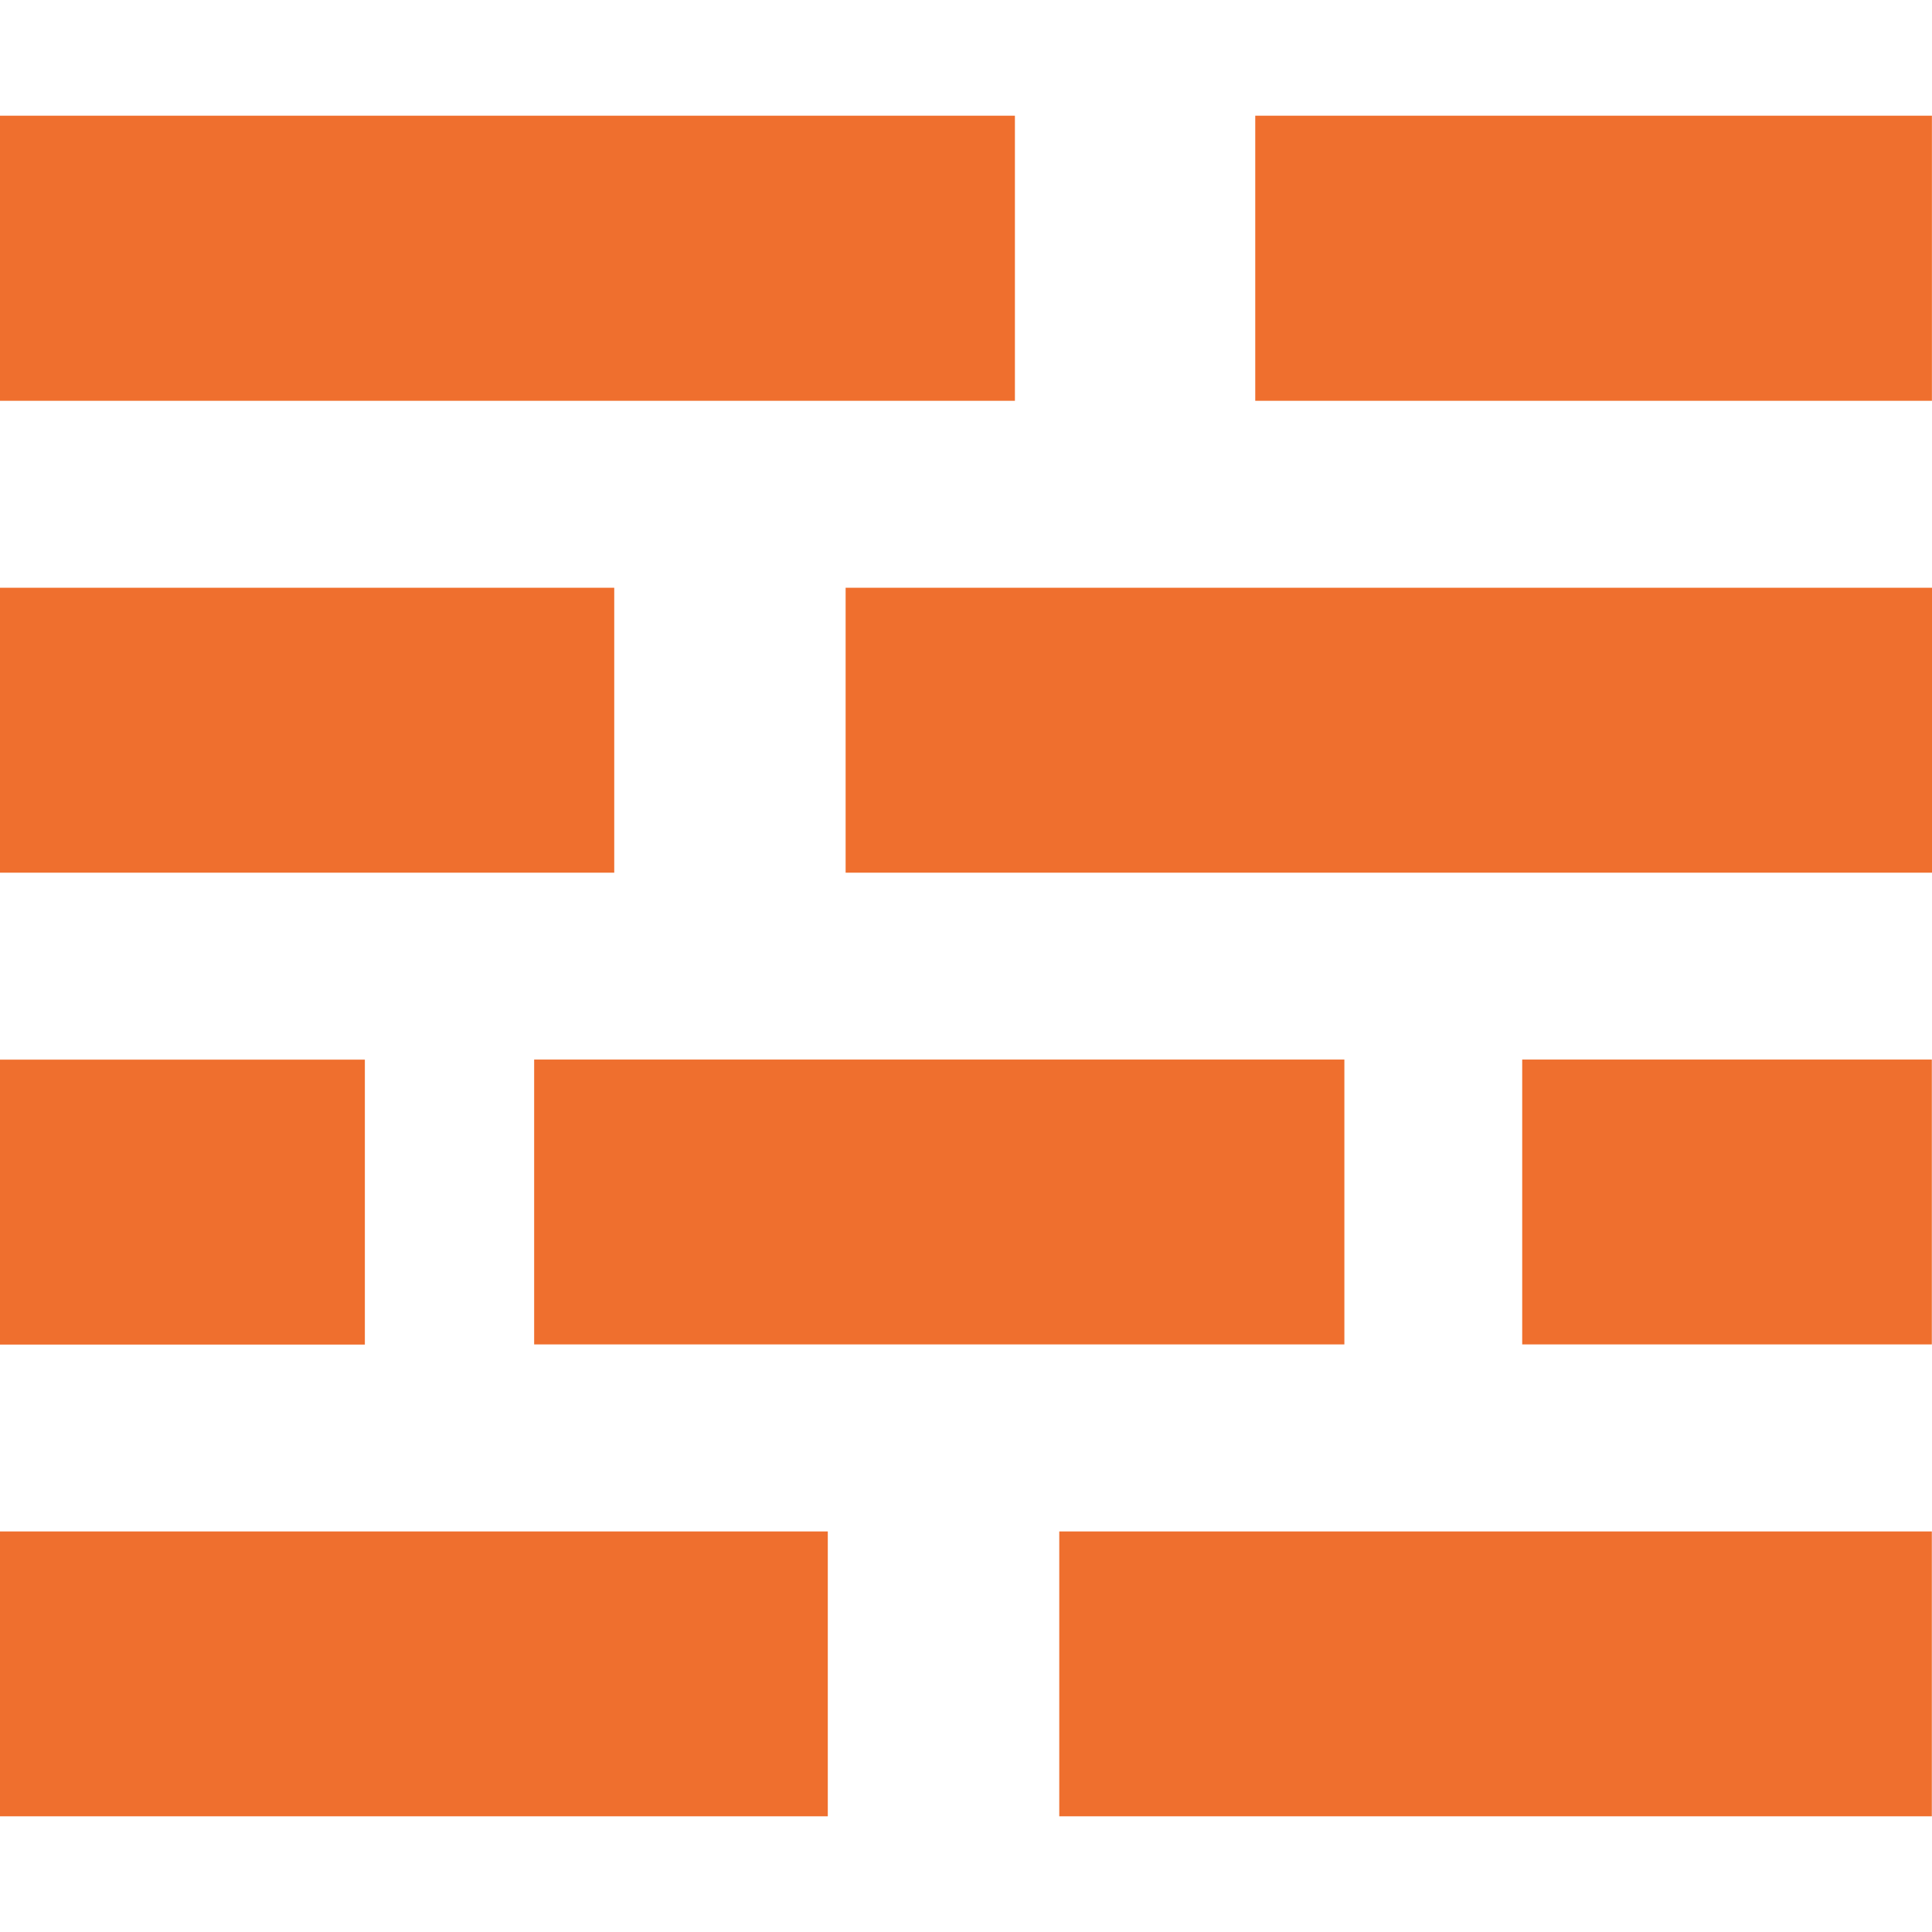 <?xml version="1.0" encoding="UTF-8"?> <svg xmlns="http://www.w3.org/2000/svg" width="800" height="800" viewBox="0 0 800 800" fill="none"><g clip-path="url(#clip0_1829_39)"><path d="M519.773 47.906H799.965V165.963H519.773V47.906ZM0 47.906H420.253V165.963H0V47.906ZM350.154 243.375H800V361.363H350.154V243.375ZM221.181 438.739H556.677V556.693H221.181V438.739ZM630.312 438.739H799.93V556.693H630.312V438.739ZM438.62 634.139H799.93V752.093H438.62V634.139ZM0 243.375H254.342V361.363H0V243.375ZM0 634.139H342.773V752.093H0V634.139ZM0 438.774H151.081V556.763H0V438.774Z" fill="#EF6F2E"></path></g><defs><clipPath id="clip0_1829_39"><rect width="800" height="800" fill="white"></rect></clipPath></defs></svg> 